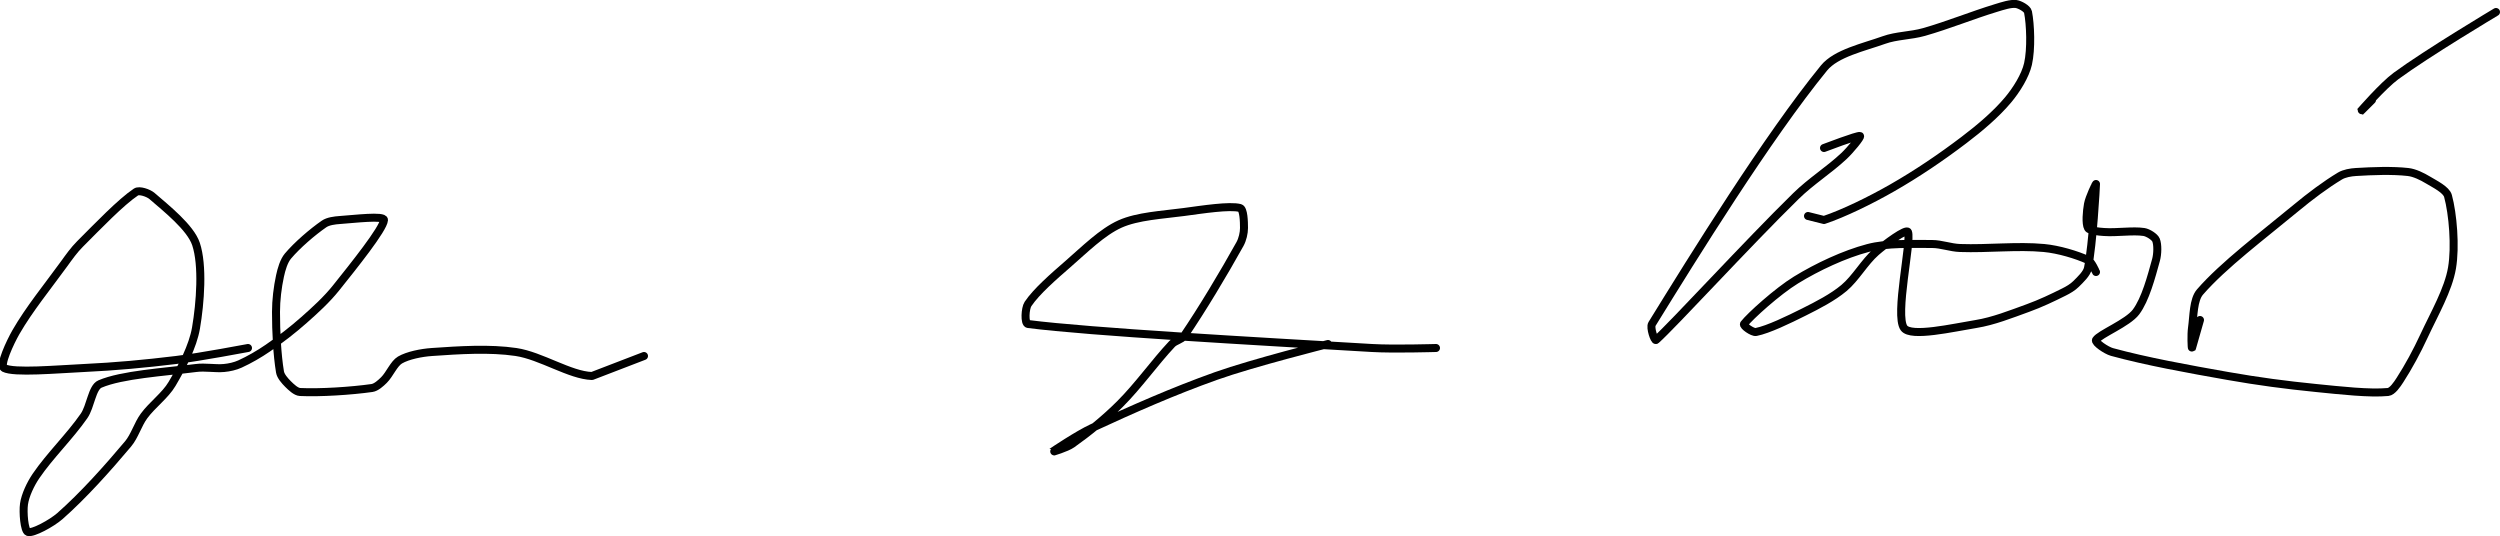 <?xml version="1.0" encoding="UTF-8" standalone="no"?><!DOCTYPE svg PUBLIC "-//W3C//DTD SVG 1.1//EN" "http://www.w3.org/Graphics/SVG/1.1/DTD/svg11.dtd"><svg xmlns="http://www.w3.org/2000/svg" version="1.1" width="625" height="134"><path fill="none" stroke="#000000" stroke-width="2" stroke-linecap="round" stroke-linejoin="round" d="M 62 87 c -0.31 0.05 -11.82 2.25 -18 3 c -7.82 0.95 -15.15 1.63 -23 2 c -6.8 0.32 -17.54 1.3 -20 0 c -1.17 -0.62 1.5 -6.39 3 -9 c 3.3 -5.72 7.8 -11.22 12 -17 c 1.29 -1.78 2.49 -3.49 4 -5 c 4.51 -4.51 10.2 -10.46 14 -13 c 0.82 -0.55 3.11 0.23 4 1 c 3.51 3.04 9.62 7.87 11 12 c 1.78 5.33 1.08 14.69 0 21 c -0.78 4.58 -3.56 9.87 -6 14 c -1.7 2.88 -4.94 5.19 -7 8 c -1.56 2.13 -2.32 5 -4 7 c -5.15 6.13 -11.22 12.91 -17 18 c -2.09 1.84 -6.82 4.39 -8 4 c -0.93 -0.31 -1.29 -4.98 -1 -7 c 0.31 -2.18 1.63 -4.99 3 -7 c 3.46 -5.08 8.42 -9.85 12 -15 c 1.67 -2.4 1.99 -7.14 4 -8 c 5.48 -2.35 16 -2.97 24 -4 c 2.3 -0.3 4.75 0.2 7 0 c 1.33 -0.12 2.8 -0.45 4 -1 c 2.34 -1.07 4.78 -2.47 7 -4 c 3.14 -2.16 6.13 -4.46 9 -7 c 2.85 -2.52 5.66 -5.08 8 -8 c 4.3 -5.38 11.87 -14.79 12 -17 c 0.07 -1.17 -7.46 -0.24 -11 0 c -1.33 0.09 -3 0.3 -4 1 c -2.93 2.03 -6.68 5.26 -9 8 c -1.04 1.23 -1.64 3.32 -2 5 c -0.61 2.83 -1 6.01 -1 9 c 0 4.96 0.28 10.67 1 15 c 0.17 1.04 1.22 2.22 2 3 c 0.78 0.78 2 1.95 3 2 c 5.01 0.24 12.81 -0.26 18 -1 c 1.04 -0.15 2.2 -1.2 3 -2 c 1.43 -1.43 2.47 -4.1 4 -5 c 1.98 -1.15 5.35 -1.82 8 -2 c 6.76 -0.47 14.44 -0.98 21 0 c 6.23 0.93 13.52 5.83 19 6 l 13 -5"/><path fill="none" stroke="#000000" stroke-width="2" stroke-linecap="round" stroke-linejoin="round" d="M 359 87 c -0.28 0 -10.53 0.32 -16 0 c -29.45 -1.73 -70.37 -4 -86 -6 c -0.91 -0.12 -0.73 -3.91 0 -5 c 2.06 -3.09 6.42 -6.89 10 -10 c 4.15 -3.61 8.55 -8 13 -10 c 4.42 -1.98 10.56 -2.27 16 -3 c 4.69 -0.63 11.44 -1.68 14 -1 c 0.93 0.25 1 3.47 1 5 c 0 1.24 -0.37 2.86 -1 4 c -4.14 7.45 -9.44 16.29 -14 23 c -0.61 0.9 -2.21 1.16 -3 2 c -4.35 4.63 -8.34 10.34 -13 15 c -3.67 3.67 -7.98 7.16 -12 10 c -1.39 0.98 -5.07 2.06 -5 2 c 0.16 -0.13 6.47 -4.36 10 -6 c 10.19 -4.72 20.33 -9.2 31 -13 c 9.24 -3.29 28 -8 28 -8"/><path fill="none" stroke="#000000" stroke-width="2" stroke-linecap="round" stroke-linejoin="round" d="M 456 37 c 0.16 -0.05 8.44 -3.23 9 -3 c 0.38 0.15 -2.47 3.57 -4 5 c -3.73 3.5 -8.22 6.3 -12 10 c -12.14 11.88 -30.75 32.22 -35 36 c -0.35 0.31 -1.56 -3.1 -1 -4 c 10.4 -16.85 28.88 -46.71 43 -64 c 3.03 -3.71 9.96 -5.19 15 -7 c 3.1 -1.12 6.7 -1.06 10 -2 c 6.13 -1.75 11.9 -4.14 18 -6 c 1.64 -0.5 3.67 -1.17 5 -1 c 0.94 0.12 2.83 1.15 3 2 c 0.61 3.07 0.85 9.28 0 13 c -0.67 2.95 -2.92 6.53 -5 9 c -3 3.57 -7.05 7.01 -11 10 c -5.74 4.36 -11.74 8.42 -18 12 c -5.44 3.11 -12.12 6.37 -17 8 l -4 -1"/><path fill="none" stroke="#000000" stroke-width="2" stroke-linecap="round" stroke-linejoin="round" d="M 524 68 c -0.04 -0.05 -1.12 -2.59 -2 -3 c -2.8 -1.29 -7.36 -2.66 -11 -3 c -6.7 -0.63 -13.99 0.25 -21 0 c -2.36 -0.08 -4.69 -1 -7 -1 c -5.25 0 -11.19 -0.27 -16 1 c -5.91 1.56 -12.65 4.72 -18 8 c -4.62 2.83 -11.51 9.06 -13 11 c -0.32 0.41 2.15 2.17 3 2 c 3.07 -0.61 8.12 -3.06 12 -5 c 3.48 -1.74 7.17 -3.64 10 -6 c 2.92 -2.44 5.12 -6.48 8 -9 c 2.26 -1.98 7.65 -5.96 8 -5 c 0.9 2.44 -3.34 20.83 -1 24 c 1.76 2.38 12.25 -0.07 18 -1 c 4.34 -0.7 8.7 -2.44 13 -4 c 3.12 -1.13 6.08 -2.54 9 -4 c 1.07 -0.53 2.2 -1.2 3 -2 c 1.1 -1.1 2.72 -2.58 3 -4 c 1.2 -5.98 2 -20.33 2 -21 c 0 -0.17 -1.7 3.37 -2 5 c -0.33 1.82 -0.6 4.95 0 6 c 0.41 0.72 2.67 0.91 4 1 c 3.22 0.23 7.19 -0.43 10 0 c 1.01 0.16 2.66 1.2 3 2 c 0.47 1.11 0.41 3.51 0 5 c -1.15 4.15 -2.63 9.84 -5 13 c -2.08 2.77 -9.12 5.54 -10 7 c -0.36 0.6 2.55 2.6 4 3 c 8.6 2.35 19.02 4.24 29 6 c 7.49 1.32 14.46 2.25 22 3 c 6.12 0.61 13.4 1.44 18 1 c 1.08 -0.1 2.27 -1.86 3 -3 c 2.16 -3.35 4.22 -7.16 6 -11 c 2.62 -5.63 6.07 -11.56 7 -17 c 0.91 -5.34 0.22 -13.54 -1 -18 c -0.43 -1.58 -3.26 -2.95 -5 -4 c -1.46 -0.88 -3.35 -1.82 -5 -2 c -3.97 -0.44 -8.81 -0.25 -13 0 c -1.33 0.08 -2.91 0.35 -4 1 c -3.58 2.15 -7.44 5.05 -11 8 c -8.35 6.92 -18.16 14.27 -24 21 c -1.69 1.95 -1.58 6.03 -2 9 c -0.23 1.61 -0.11 5.11 0 5 l 2 -7"/><path fill="none" stroke="#000000" stroke-width="2" stroke-linecap="round" stroke-linejoin="round" d="M 593 25 c -0.05 0.05 -3.05 3.05 -3 3 c 0.16 -0.16 5.66 -6.54 9 -9 c 7.79 -5.73 25 -16 25 -16"/></svg>